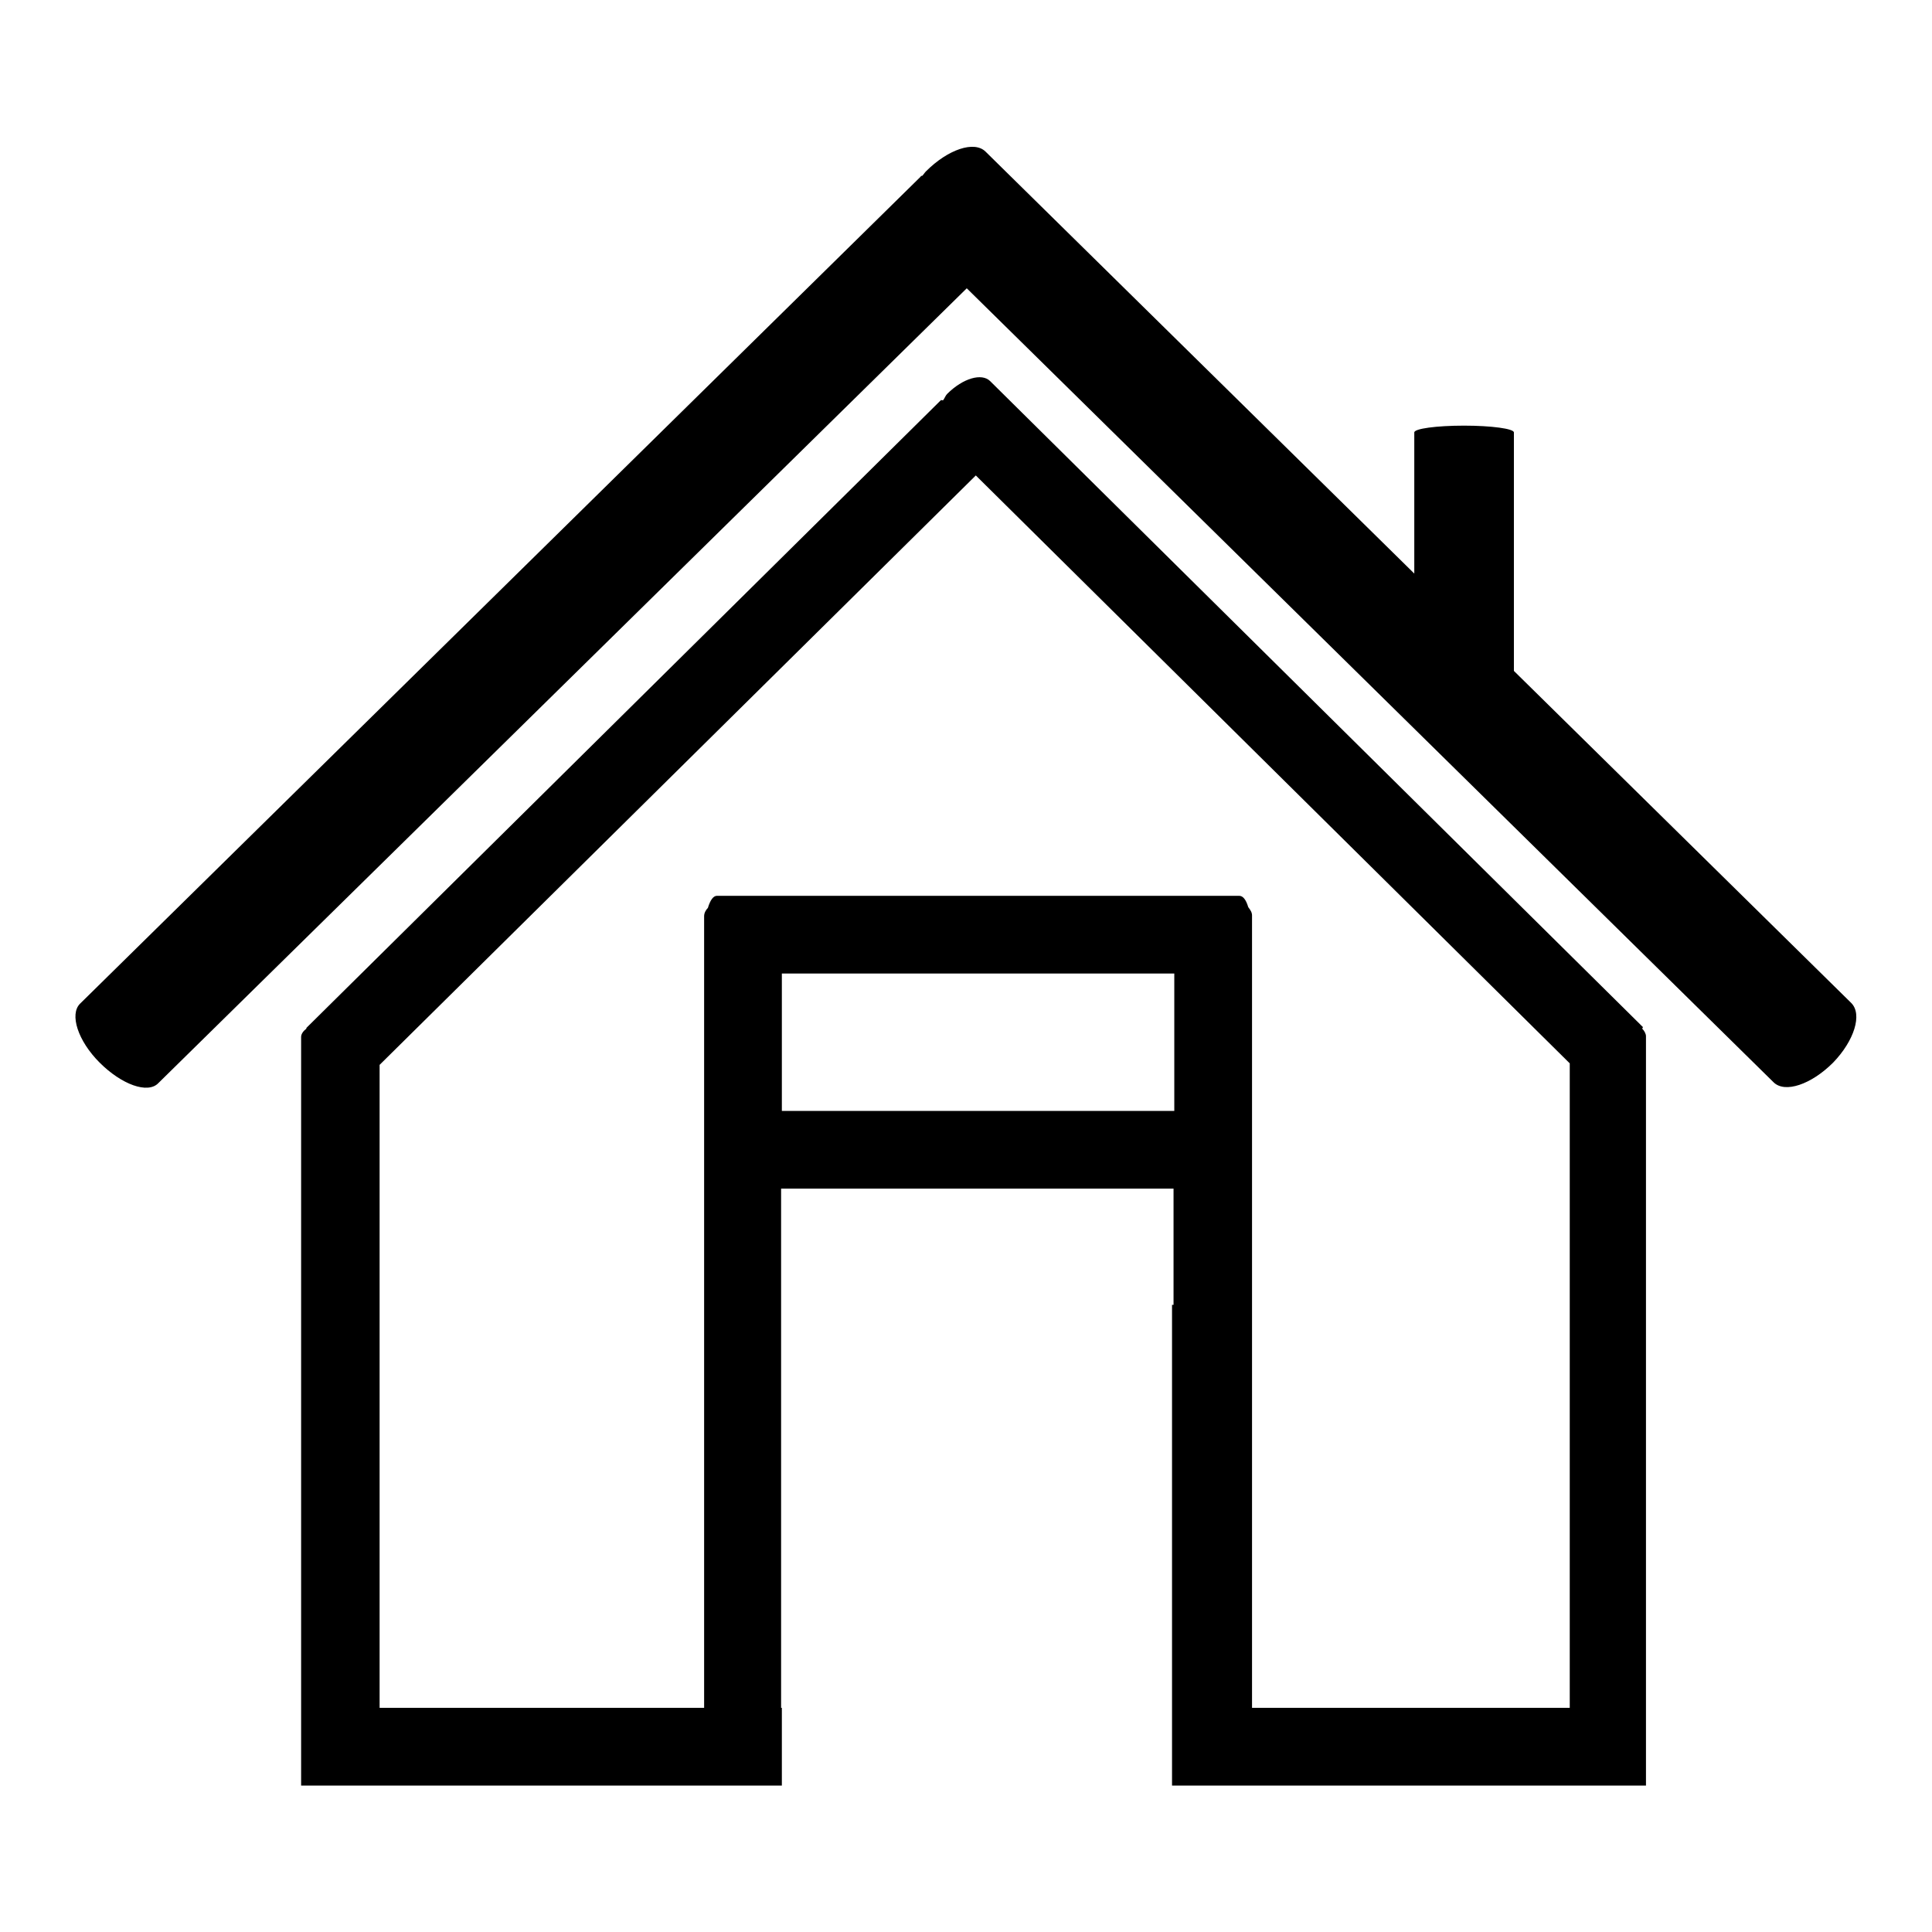 <?xml version="1.0" encoding="utf-8"?>
<!-- Svg Vector Icons : http://www.onlinewebfonts.com/icon -->
<!DOCTYPE svg PUBLIC "-//W3C//DTD SVG 1.1//EN" "http://www.w3.org/Graphics/SVG/1.1/DTD/svg11.dtd">
<svg version="1.1" xmlns="http://www.w3.org/2000/svg" xmlns:xlink="http://www.w3.org/1999/xlink" x="0px" y="0px" viewBox="0 0 256 256" enable-background="new 0 0 256 256" xml:space="preserve">
<g><g><path fill="#000000" d="M245.3,132.9l-44.7-44V57.3c0-0.5-3-0.9-6.6-0.9c-3.7,0-6.6,0.4-6.6,0.9v18.7l-56.8-55.9c-1.5-1.5-5-0.3-7.9,2.6c-0.2,0.2-0.3,0.4-0.5,0.6c-0.1,0-0.2,0-0.2,0.1L10.6,133c-1.4,1.4-0.3,4.9,2.6,7.8c2.9,2.9,6.4,4.2,7.8,2.7L128.1,38.2L235,143.4c1.5,1.5,5,0.3,7.9-2.6C245.7,137.9,246.8,134.4,245.3,132.9z"/><path fill="#000000" d="M217.7,136.1l-86.5-85.6c-1.1-1.1-3.6-0.4-5.7,1.7c-0.2,0.2-0.3,0.5-0.5,0.8c-0.1,0.1-0.3,0-0.3,0l-84.1,83.2c0,0,0,0.1,0,0.1c-0.4,0.3-0.7,0.7-0.7,1.1v88.9v10.3h6.6h48.8h8.3v-10.3h-0.1v-68.8h52v15.4h-0.2v53.4v10.3h5.7h4.6h39.2h3h10.3v-10.3v-53.5v-35.5c0-0.3-0.2-0.7-0.5-1C217.6,136.3,217.7,136.1,217.7,136.1z M155.6,147.2h-52V129h52V147.2L155.6,147.2z M207.9,226.3h-42V121.3c0-0.4-0.2-0.7-0.5-1.1c-0.3-1-0.7-1.5-1.2-1.5h-3.4c0,0-0.1,0-0.1,0s-0.1,0-0.1,0H98.6c0,0-0.1,0-0.1,0s-0.1,0-0.1,0h-3.4c-0.5,0-0.9,0.6-1.2,1.6c-0.3,0.3-0.5,0.7-0.5,1.1v2.3c0,0.1,0,0.1,0,0.2s0,0.1,0,0.2v102.2h-43v-85.2l79-78.1l78.7,77.9V226.3z"/></g></g>
</svg>